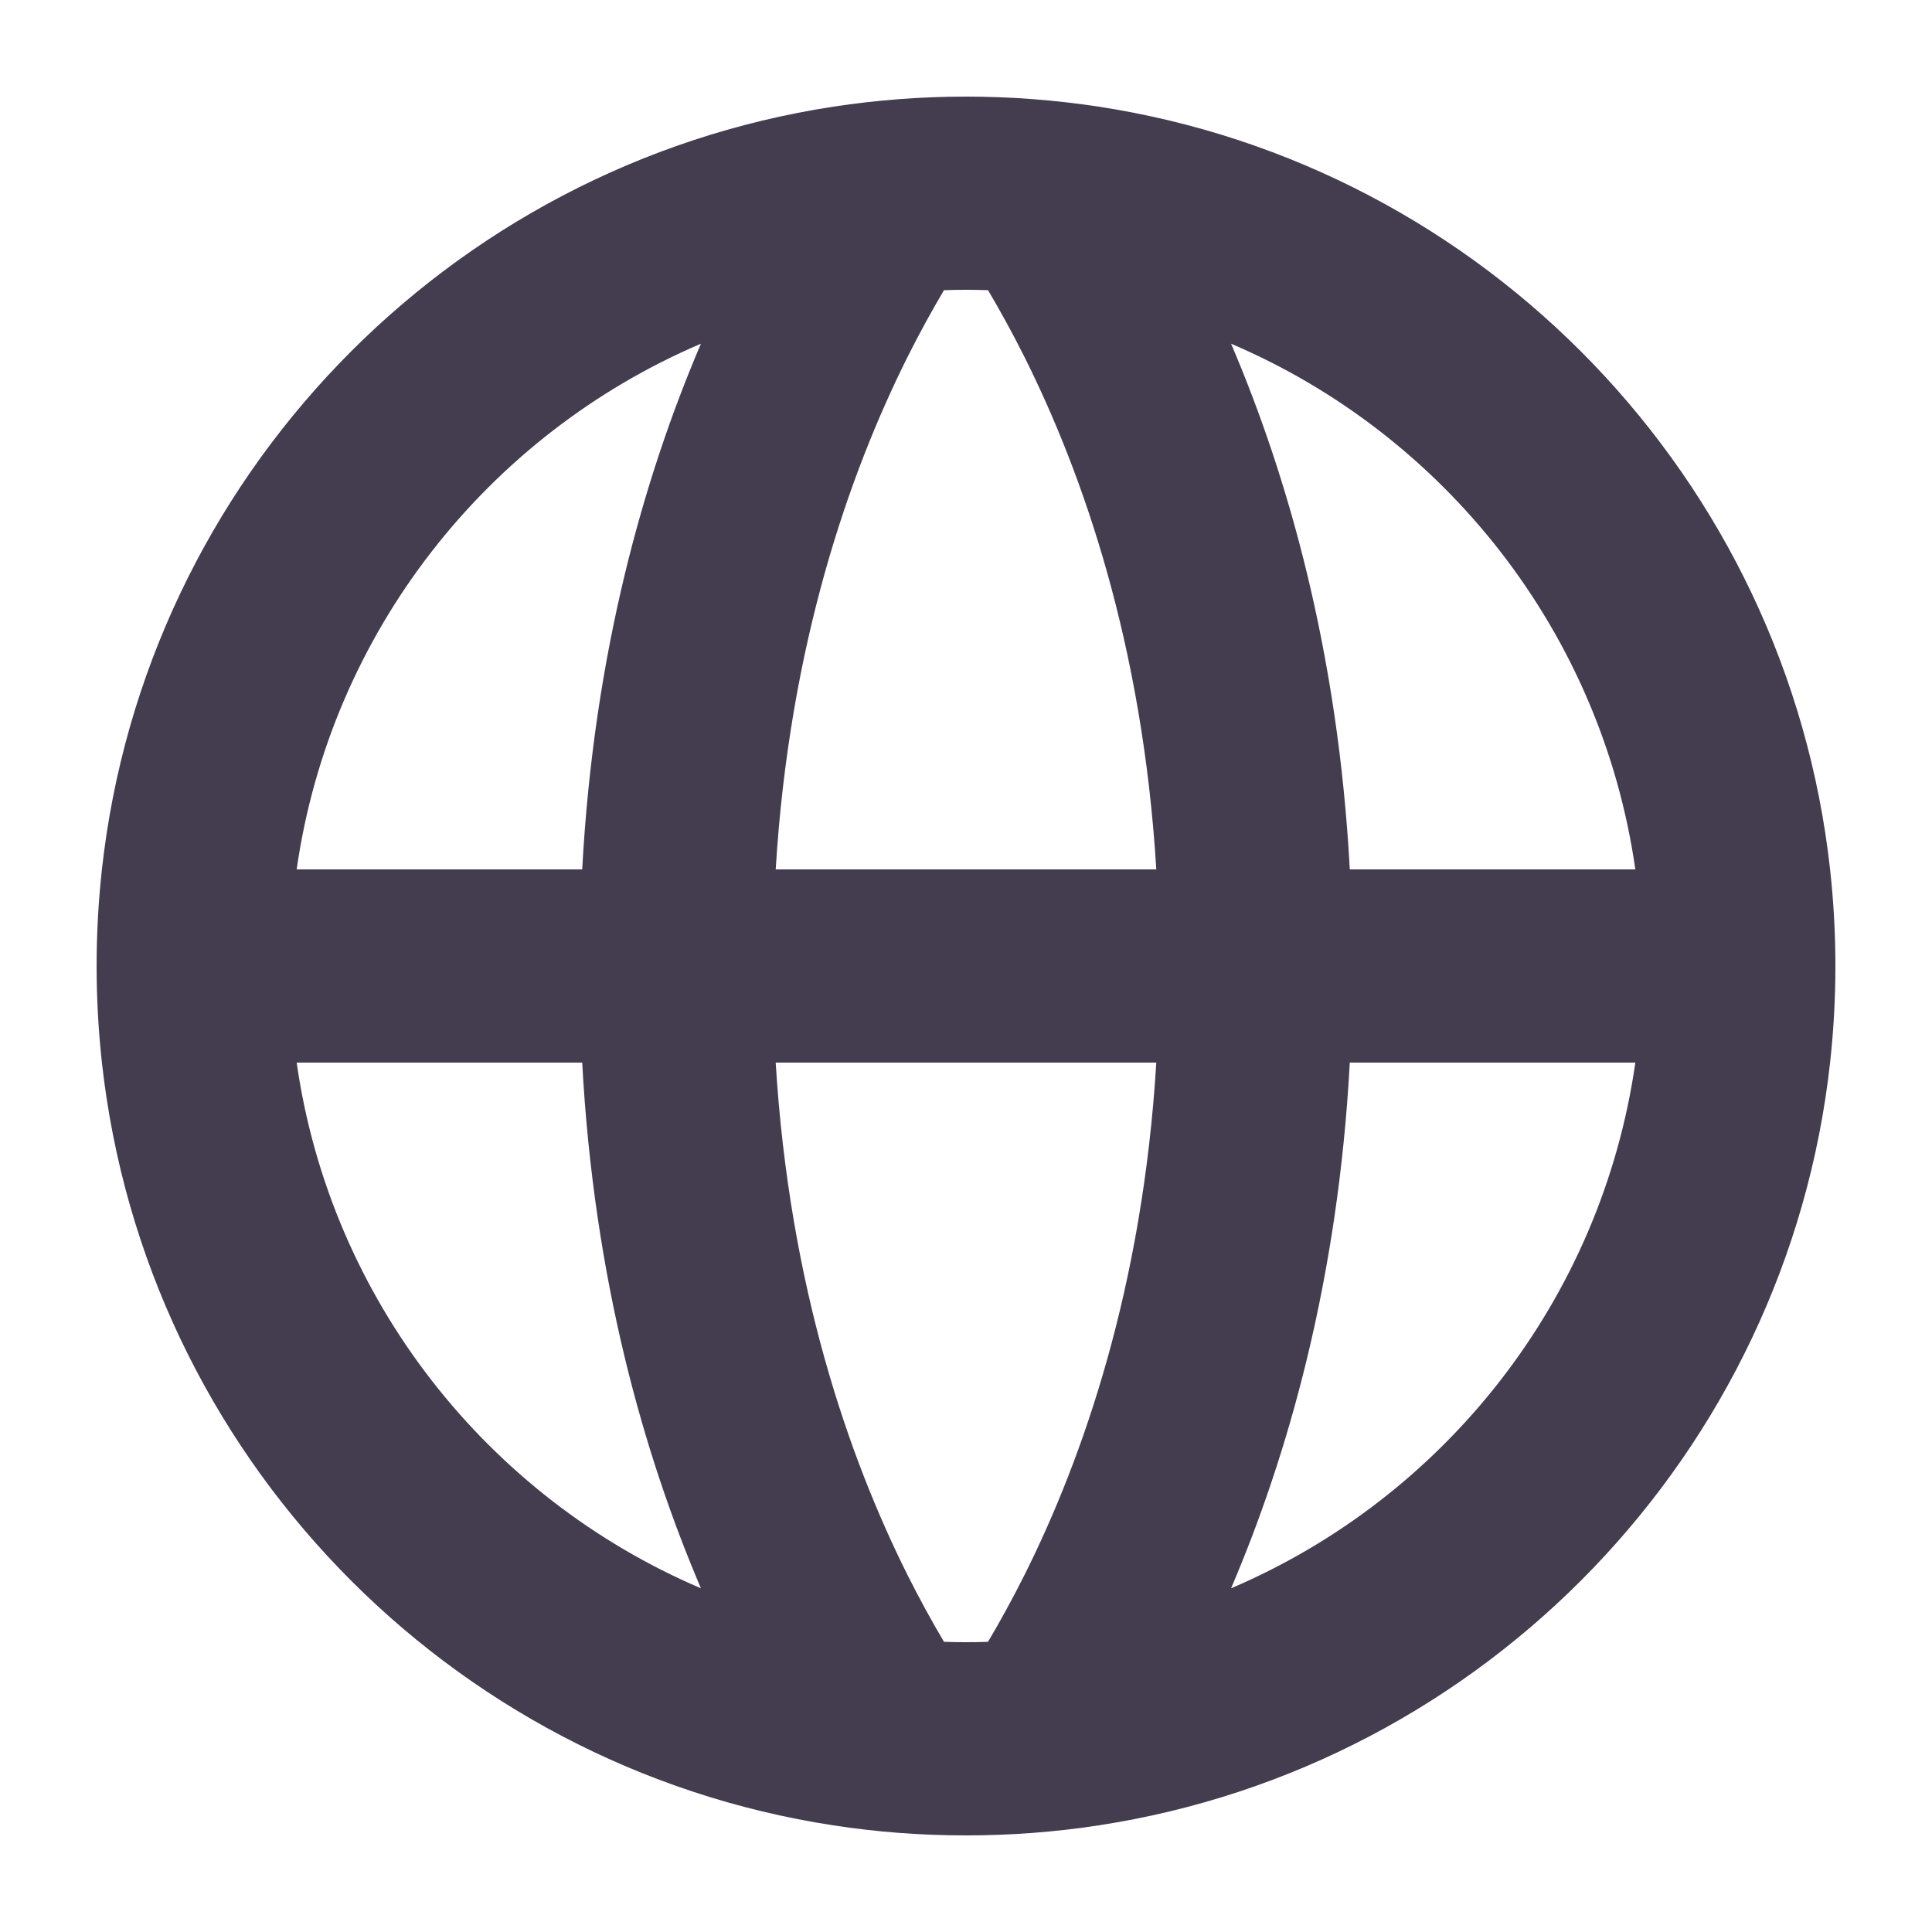 <svg width="20" height="20" viewBox="0 0 20 20" fill="none" xmlns="http://www.w3.org/2000/svg">
  <path fill-rule="evenodd" clip-rule="evenodd" d="M10 1C9.533 1 9.075 1.036 8.627 1.104C4.632 1.716 1.502 4.954 1.055 9C1.019 9.328 1 9.662 1 10C1 10.338 1.019 10.672 1.055 11C1.502 15.046 4.632 18.285 8.627 18.896C9.075 18.965 9.533 19 10 19C10.467 19 10.925 18.965 11.373 18.896C15.368 18.285 18.498 15.046 18.945 11C18.981 10.672 19 10.338 19 10C19 9.662 18.981 9.328 18.945 9C18.498 4.954 15.368 1.716 11.373 1.104C10.925 1.036 10.467 1 10 1ZM10.228 3.004C10.35 3.21 10.478 3.441 10.606 3.697C11.211 4.907 11.829 6.673 11.97 9H8.03C8.172 6.673 8.789 4.907 9.394 3.697C9.522 3.441 9.65 3.21 9.772 3.004C9.848 3.001 9.924 3 10 3C10.076 3 10.152 3.001 10.228 3.004ZM7.256 3.558C5.048 4.5 3.422 6.545 3.071 9H6.027C6.148 6.754 6.666 4.939 7.256 3.558ZM6.027 11H3.071C3.422 13.455 5.048 15.5 7.256 16.442C6.666 15.061 6.148 13.246 6.027 11ZM9.772 16.996C9.65 16.79 9.522 16.558 9.394 16.303C8.789 15.093 8.172 13.327 8.03 11H11.97C11.829 13.327 11.211 15.093 10.606 16.303C10.478 16.558 10.35 16.79 10.228 16.996C10.152 16.999 10.076 17 10 17C9.924 17 9.848 16.999 9.772 16.996ZM12.744 16.442C14.953 15.5 16.578 13.455 16.929 11H13.973C13.852 13.246 13.334 15.061 12.744 16.442ZM13.973 9C13.852 6.754 13.334 4.939 12.744 3.558C14.953 4.5 16.578 6.545 16.929 9H13.973Z" fill="#443C4F"/>
</svg>
